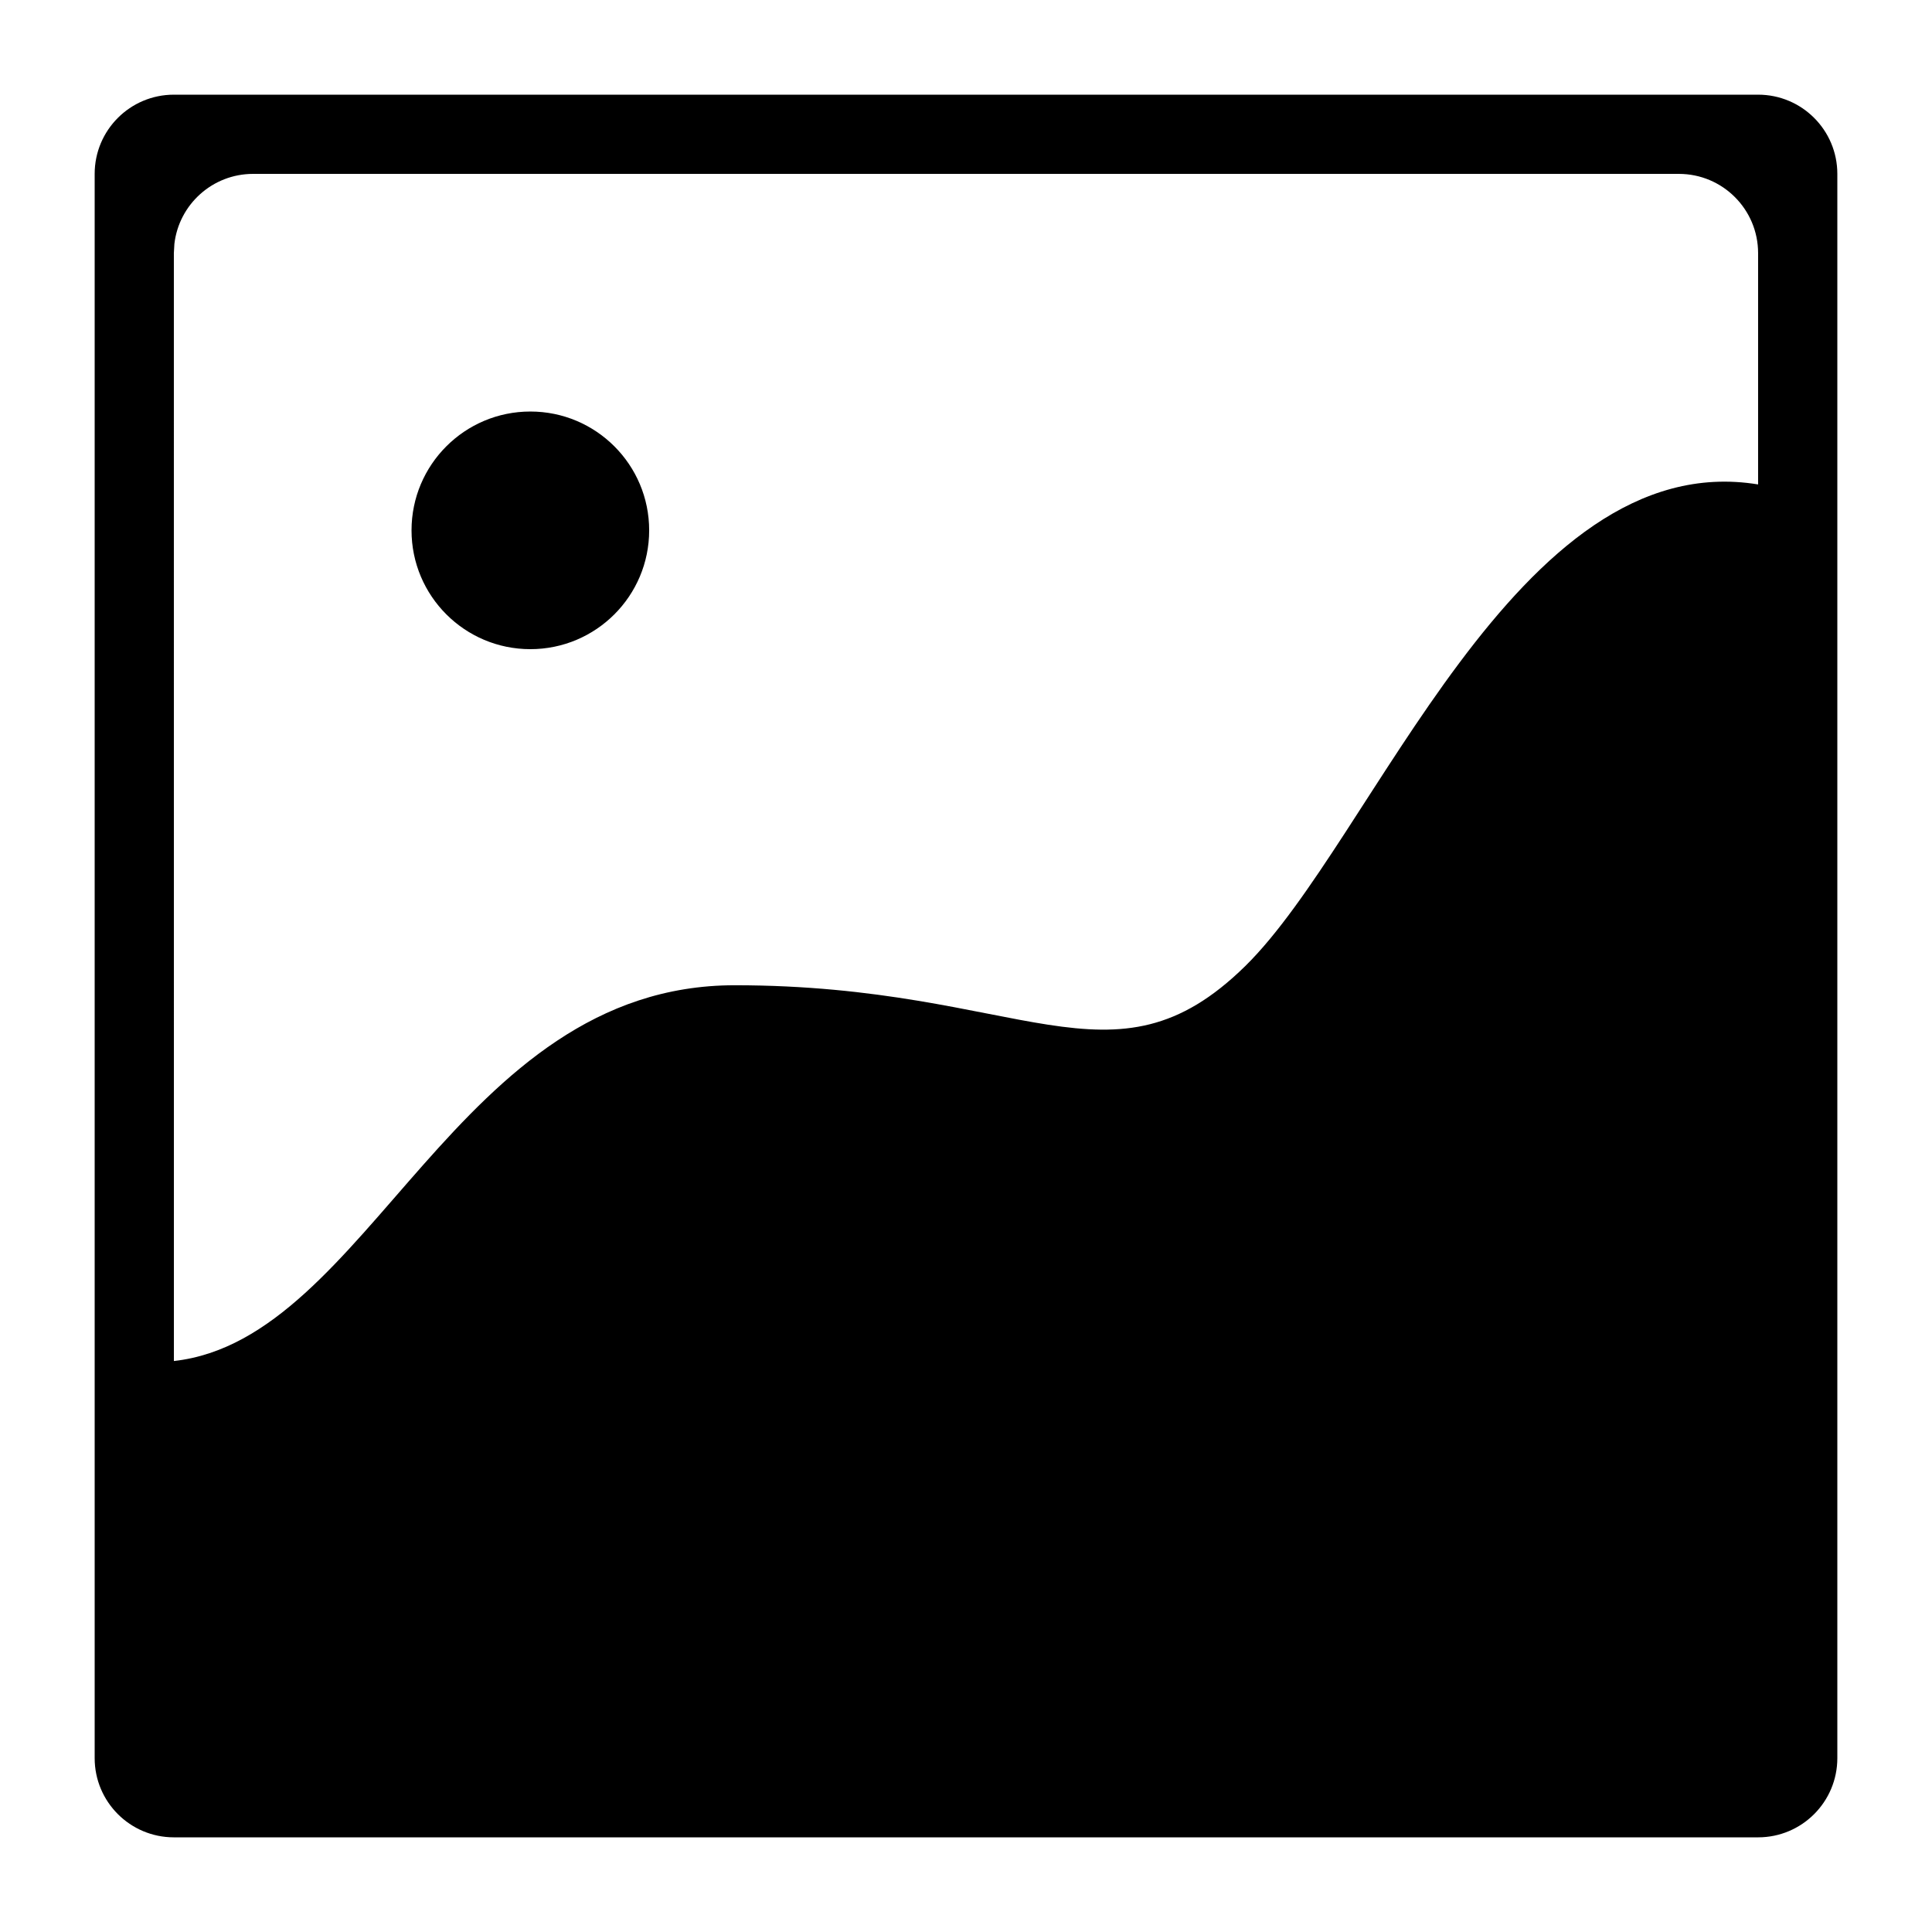 <?xml version="1.0" encoding="UTF-8"?>
<!-- Uploaded to: SVG Repo, www.svgrepo.com, Generator: SVG Repo Mixer Tools -->
<svg fill="#000000" width="800px" height="800px" version="1.1" viewBox="144 144 512 512" xmlns="http://www.w3.org/2000/svg">
 <path d="m609.92 169.09c11.594 0 20.992 9.398 20.992 20.992v419.84c0 11.594-9.398 20.992-20.992 20.992h-419.84c-11.594 0-20.992-9.398-20.992-20.992v-419.84c0-11.594 9.398-20.992 20.992-20.992zm-20.992 20.992h-377.86c-10.766 0-19.637 8.105-20.852 18.543l-0.141 2.449 0.008 293.61c51.996-5.762 74.582-99.582 148.63-99.582 76.395 0 99.996 29.602 135.31-5.102 34.043-33.457 71.836-138.11 135.89-127.62v-61.305c0-11.594-9.398-20.992-20.992-20.992zm-304.38 62.977c17.391 0 31.488 14.098 31.488 31.488s-14.098 31.488-31.488 31.488-31.488-14.098-31.488-31.488 14.098-31.488 31.488-31.488z" fill-rule="evenodd"/>
</svg>